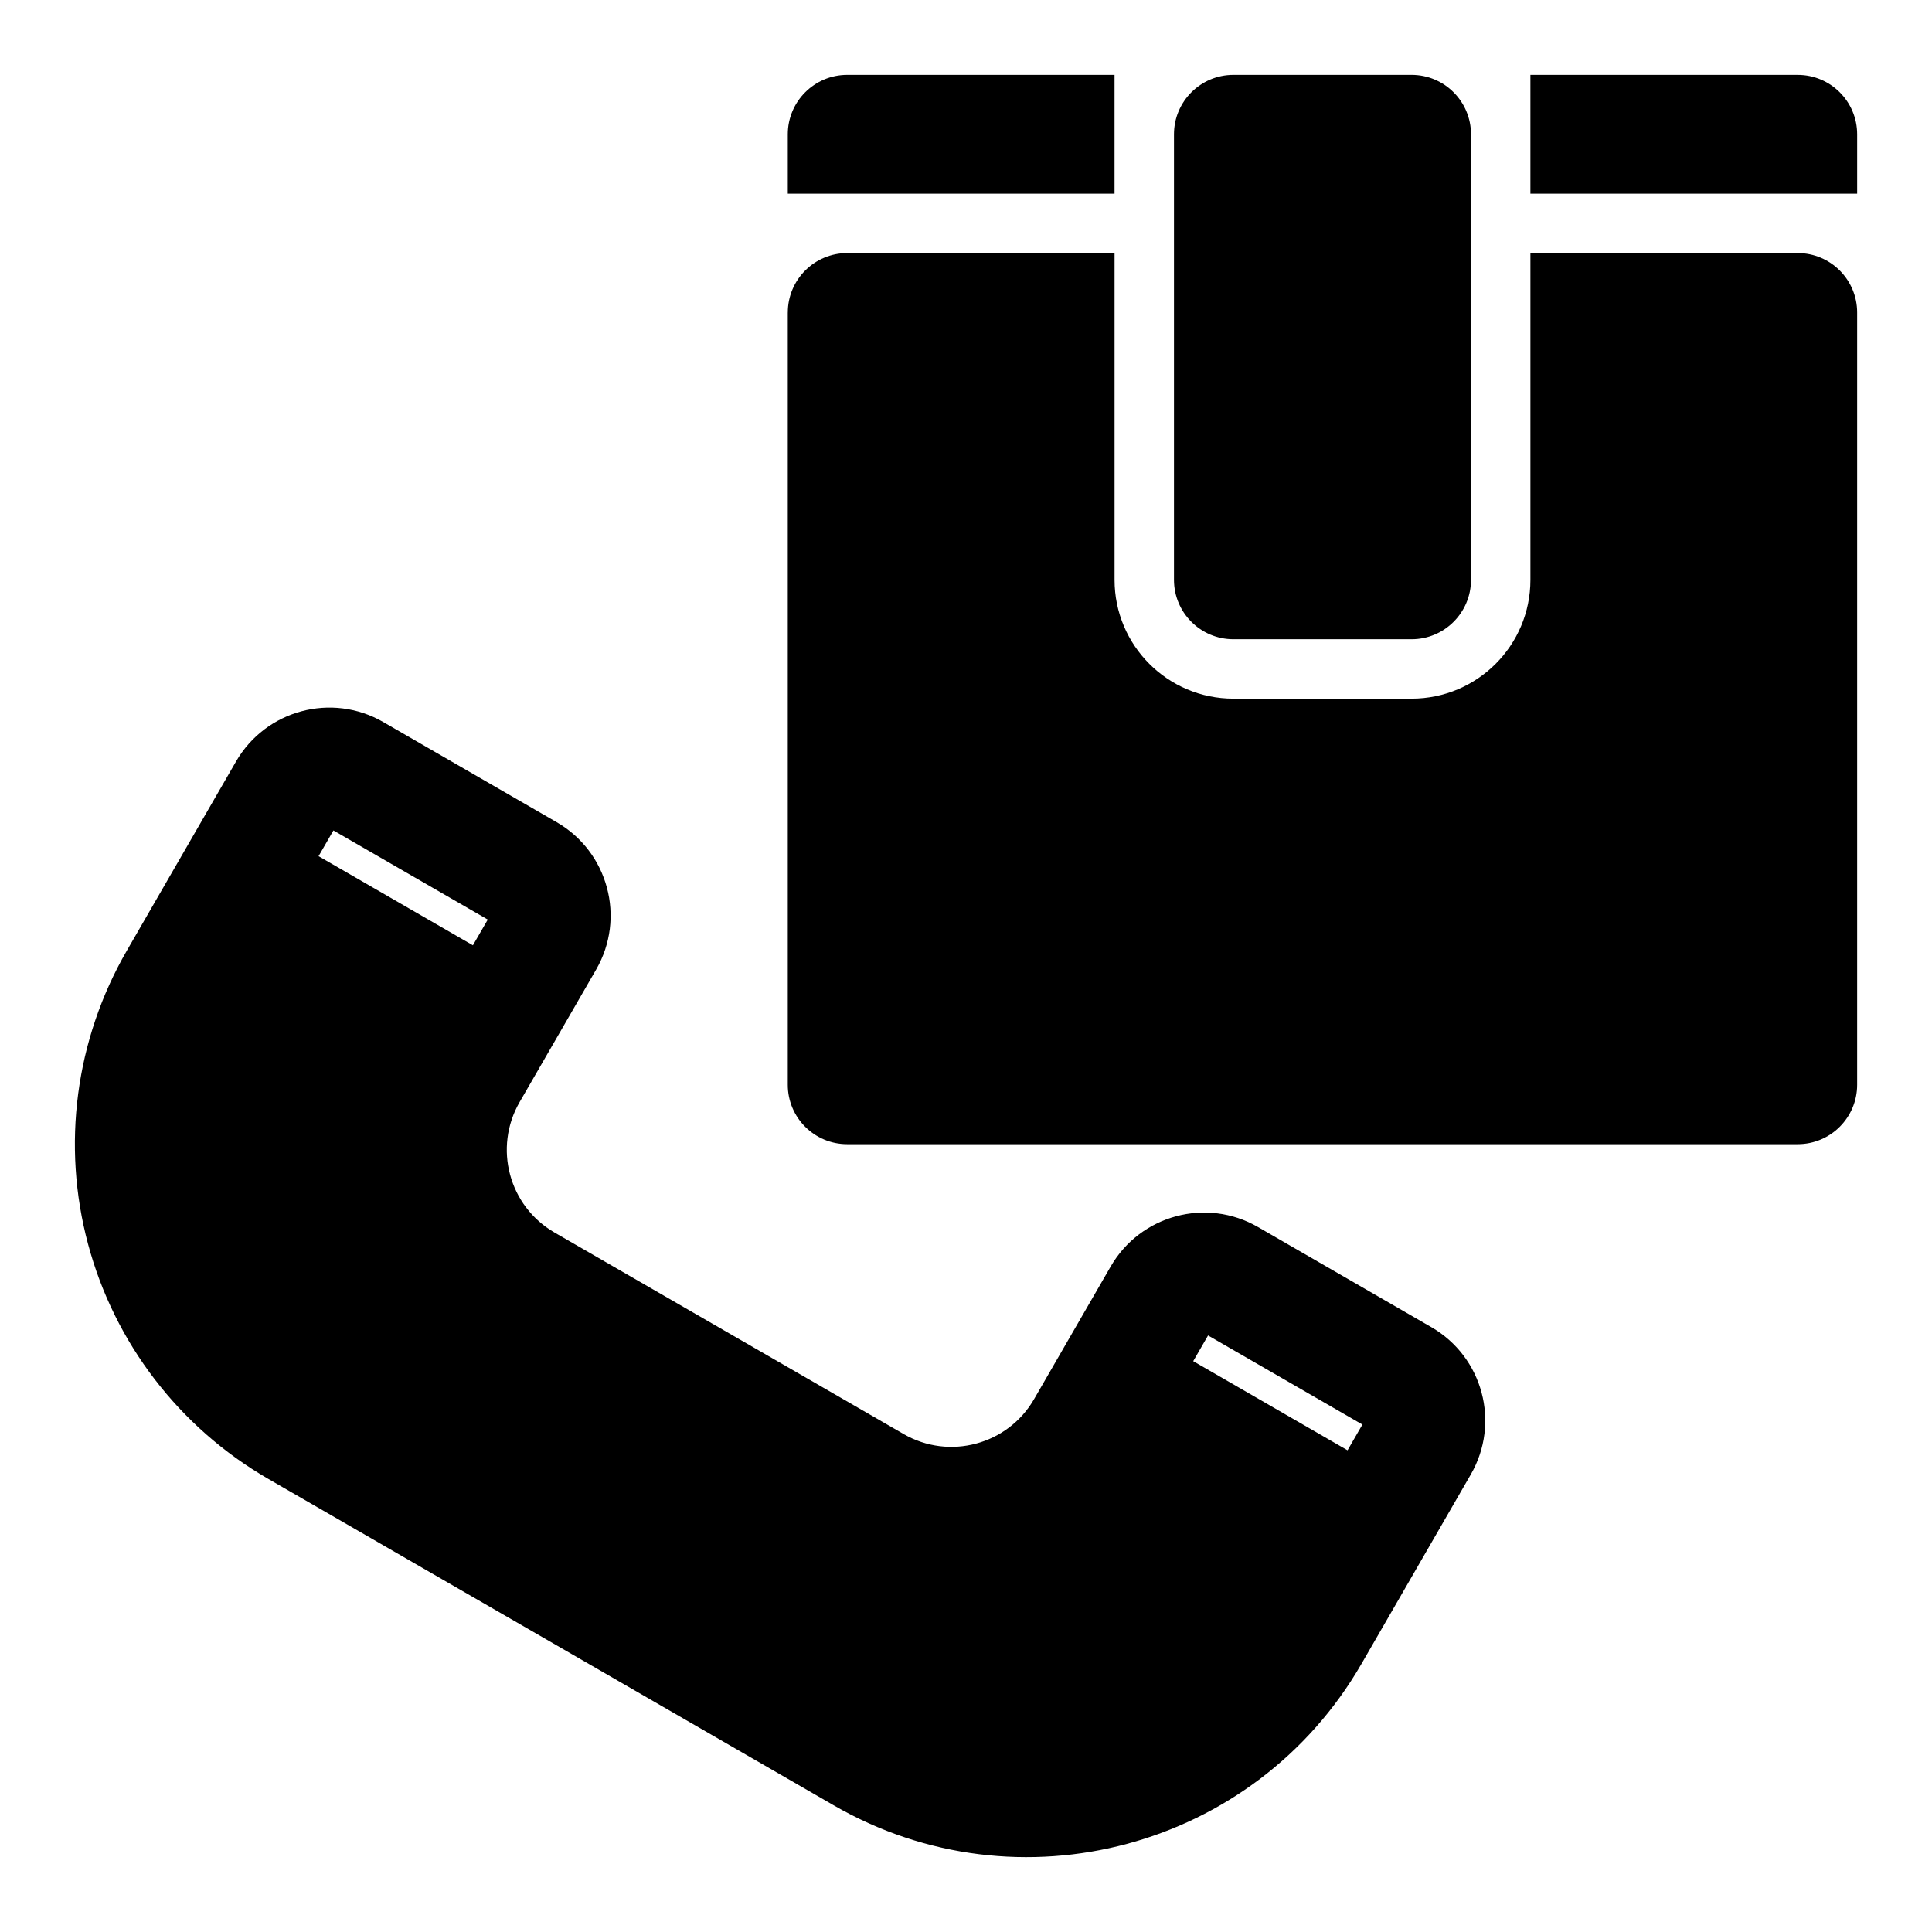 <?xml version="1.0" encoding="UTF-8"?>
<!-- Uploaded to: SVG Repo, www.svgrepo.com, Generator: SVG Repo Mixer Tools -->
<svg fill="#000000" width="800px" height="800px" version="1.1" viewBox="144 144 512 512" xmlns="http://www.w3.org/2000/svg">
 <path d="m206.54 345.82-28.984 50.207c-13.57 23.508-17.254 51.453-10.219 77.68 7.023 26.23 24.184 48.586 47.688 62.172 45.801 26.434 104.13 60.109 149.91 86.547 48.965 28.277 111.58 11.492 139.86-37.473l28.984-50.207c7.887-13.664 3.211-31.141-10.453-39.031l-45.957-26.543c-13.664-7.887-31.141-3.195-39.031 10.469l-20.293 35.141c-6.992 12.105-22.465 16.246-34.574 9.258-27.395-15.809-65.102-37.582-92.512-53.402-12.105-6.992-16.246-22.465-9.258-34.574l20.293-35.141c7.887-13.664 3.195-31.141-10.469-39.031l-45.957-26.543c-13.664-7.887-31.125-3.195-39.031 10.469zm257.61 152.09 40.902 23.617-3.938 6.816-40.902-23.617zm-111.38-271.1v204.67c0 8.691 7.055 15.742 15.742 15.742h251.91c8.691 0 15.742-7.055 15.742-15.742v-204.67c0-8.691-7.055-15.742-15.742-15.742h-70.848v86.594c0 17.398-14.09 31.488-31.488 31.488h-47.23c-17.398 0-31.488-14.09-31.488-31.488v-86.594h-70.848c-8.691 0-15.742 7.055-15.742 15.742zm-120.41 137.27 40.902 23.617-3.938 6.816-40.902-23.617zm301.47-184.5c0-8.691-7.055-15.742-15.742-15.742h-47.23c-8.691 0-15.742 7.055-15.742 15.742v118.08c0 8.691 7.055 15.742 15.742 15.742h47.23c8.691 0 15.742-7.055 15.742-15.742zm15.742-15.742v31.488h86.594v-15.742c0-8.691-7.055-15.742-15.742-15.742h-70.848zm-110.21 31.488v-31.488h-70.848c-8.691 0-15.742 7.055-15.742 15.742v15.742h86.594z" fill-rule="evenodd"/>
</svg>